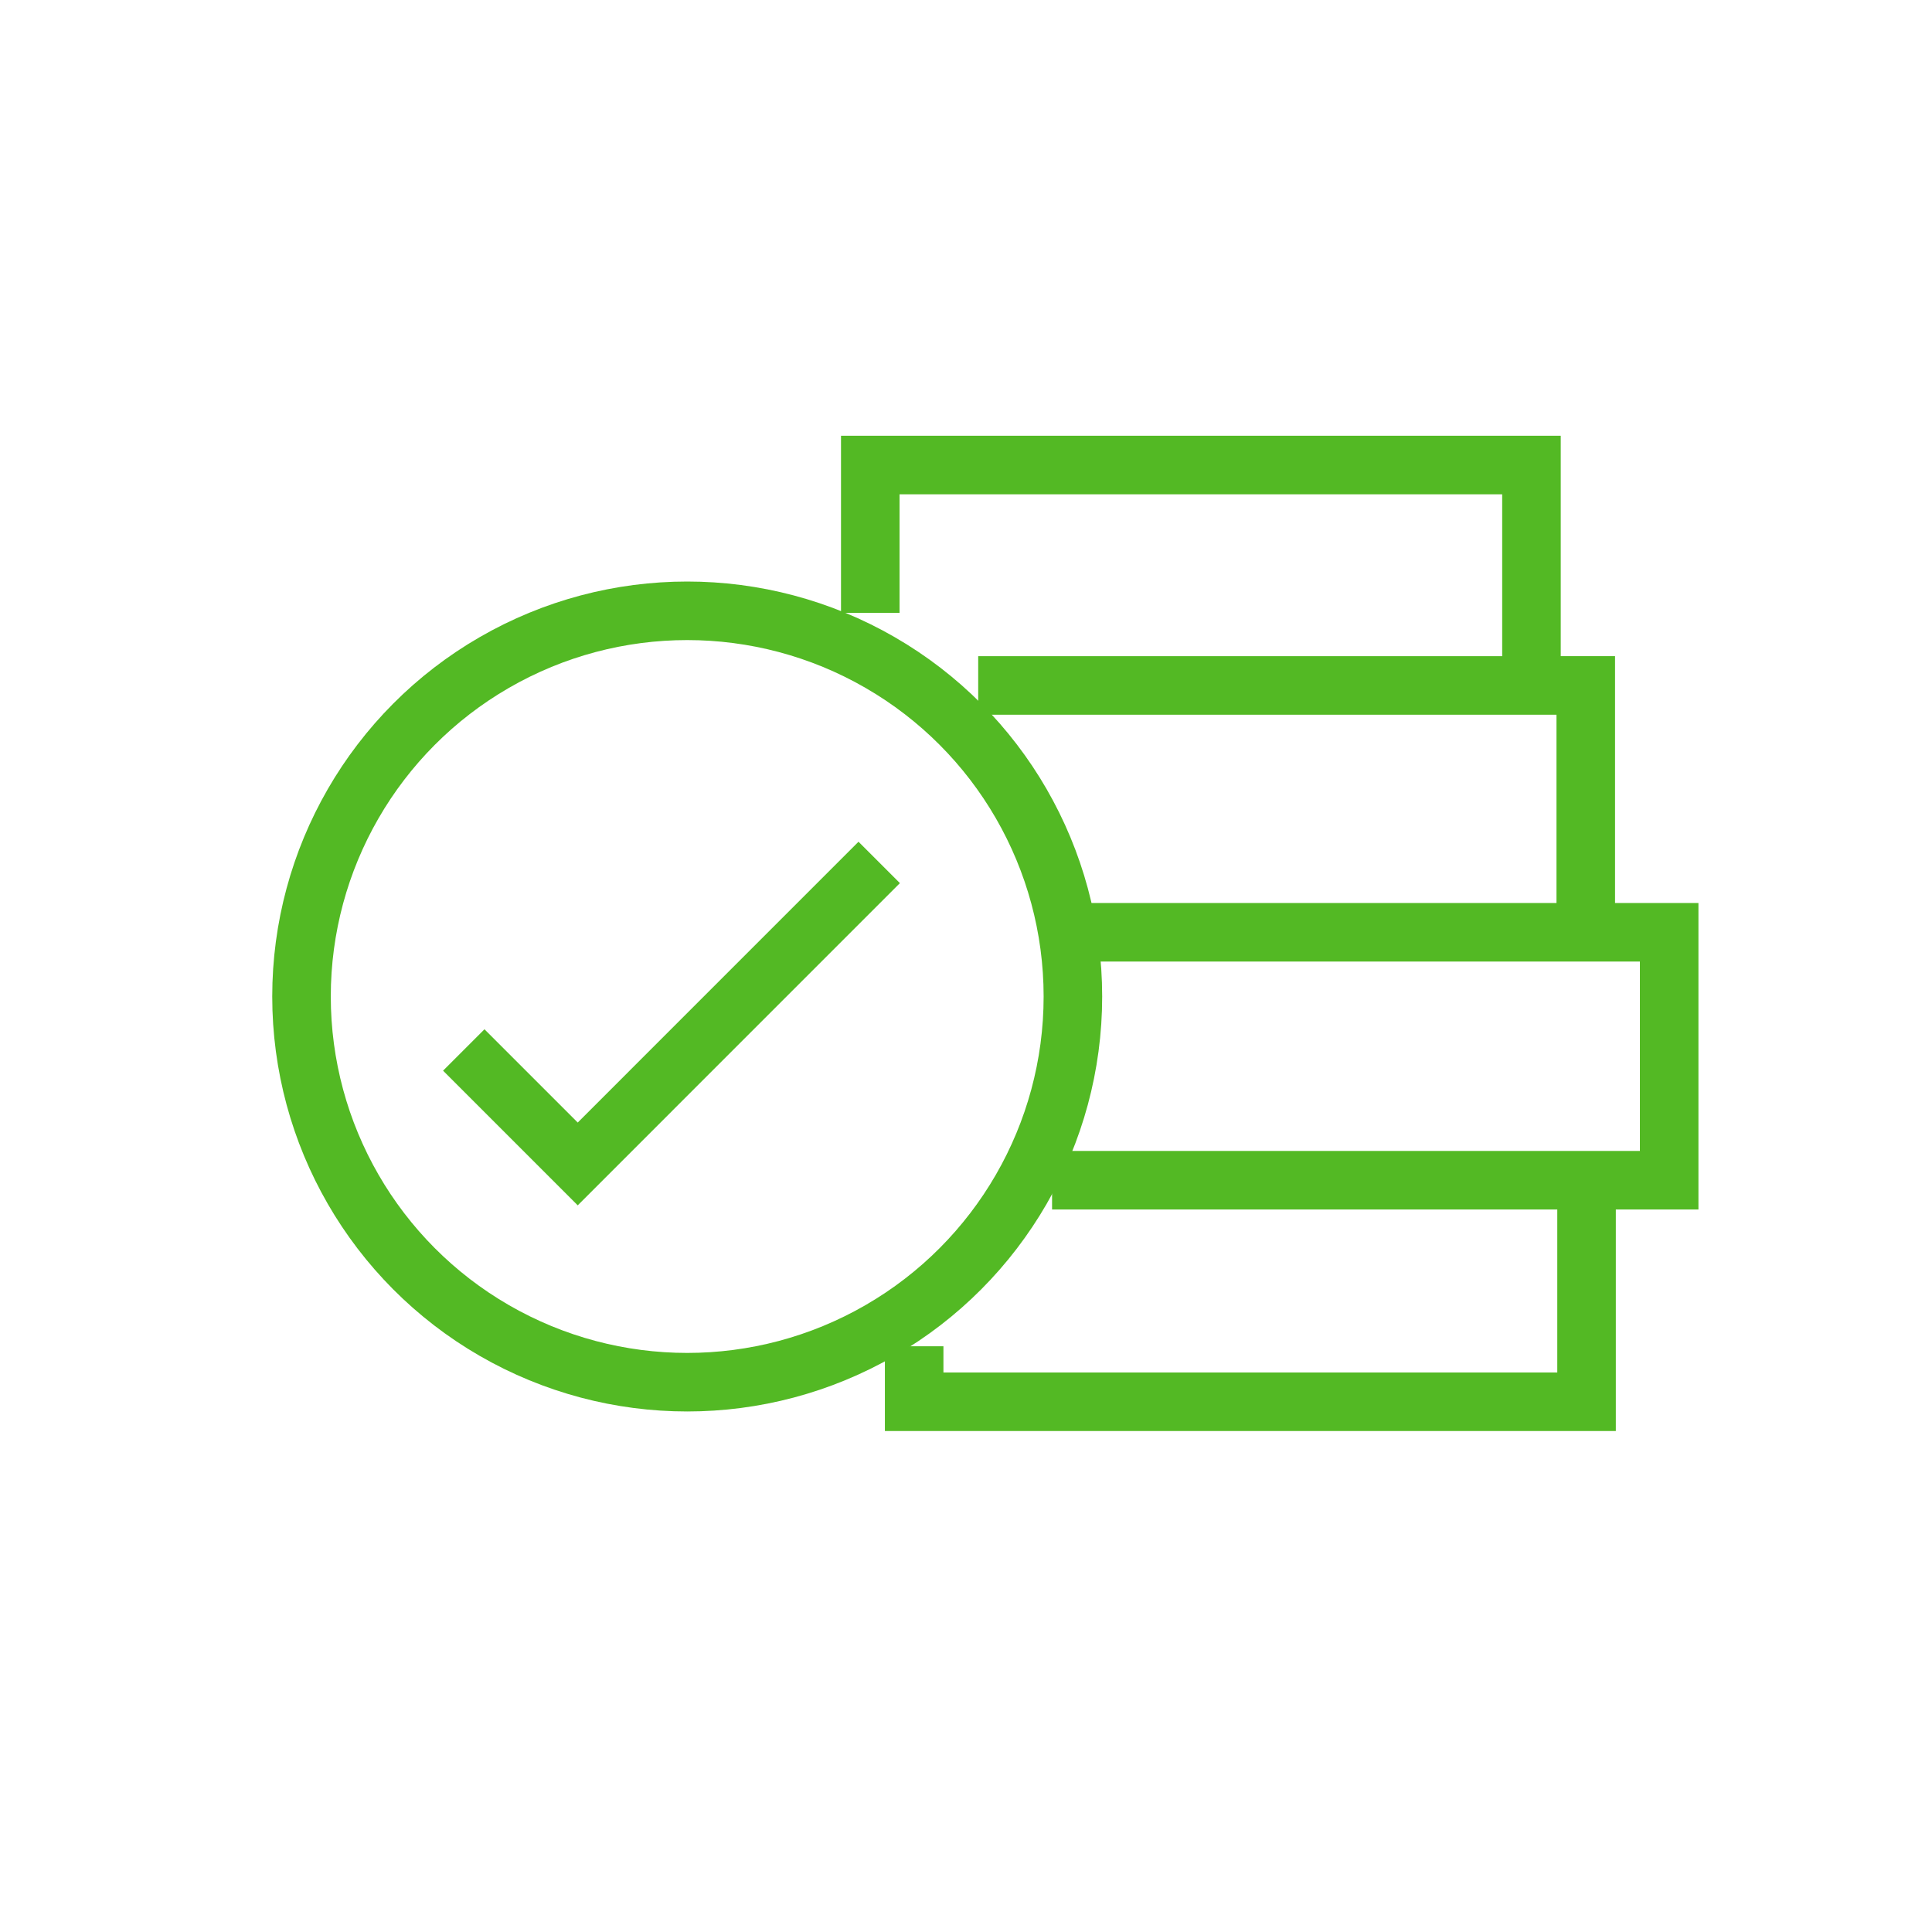 <svg width="66" height="66" viewBox="0 0 66 66" xmlns="http://www.w3.org/2000/svg">
    <g transform="translate(9.3 15)" fill-rule="nonzero" stroke="#53B924" stroke-width="2" fill="none">
        <circle cx="14.176" cy="19.042" r="13.176"/>
        <path d="M20.43 5.936V.886h22.587v7.53h-18.9M43.158 8.415h1.714v8M27.874 16.848h19.847v8.47H26.64"/>
        <path d="M21.929 30.99v1.896h22.97v-7.657M6.543 20.869l3.893 3.893 10.299-10.3"/>
    </g>
</svg>
